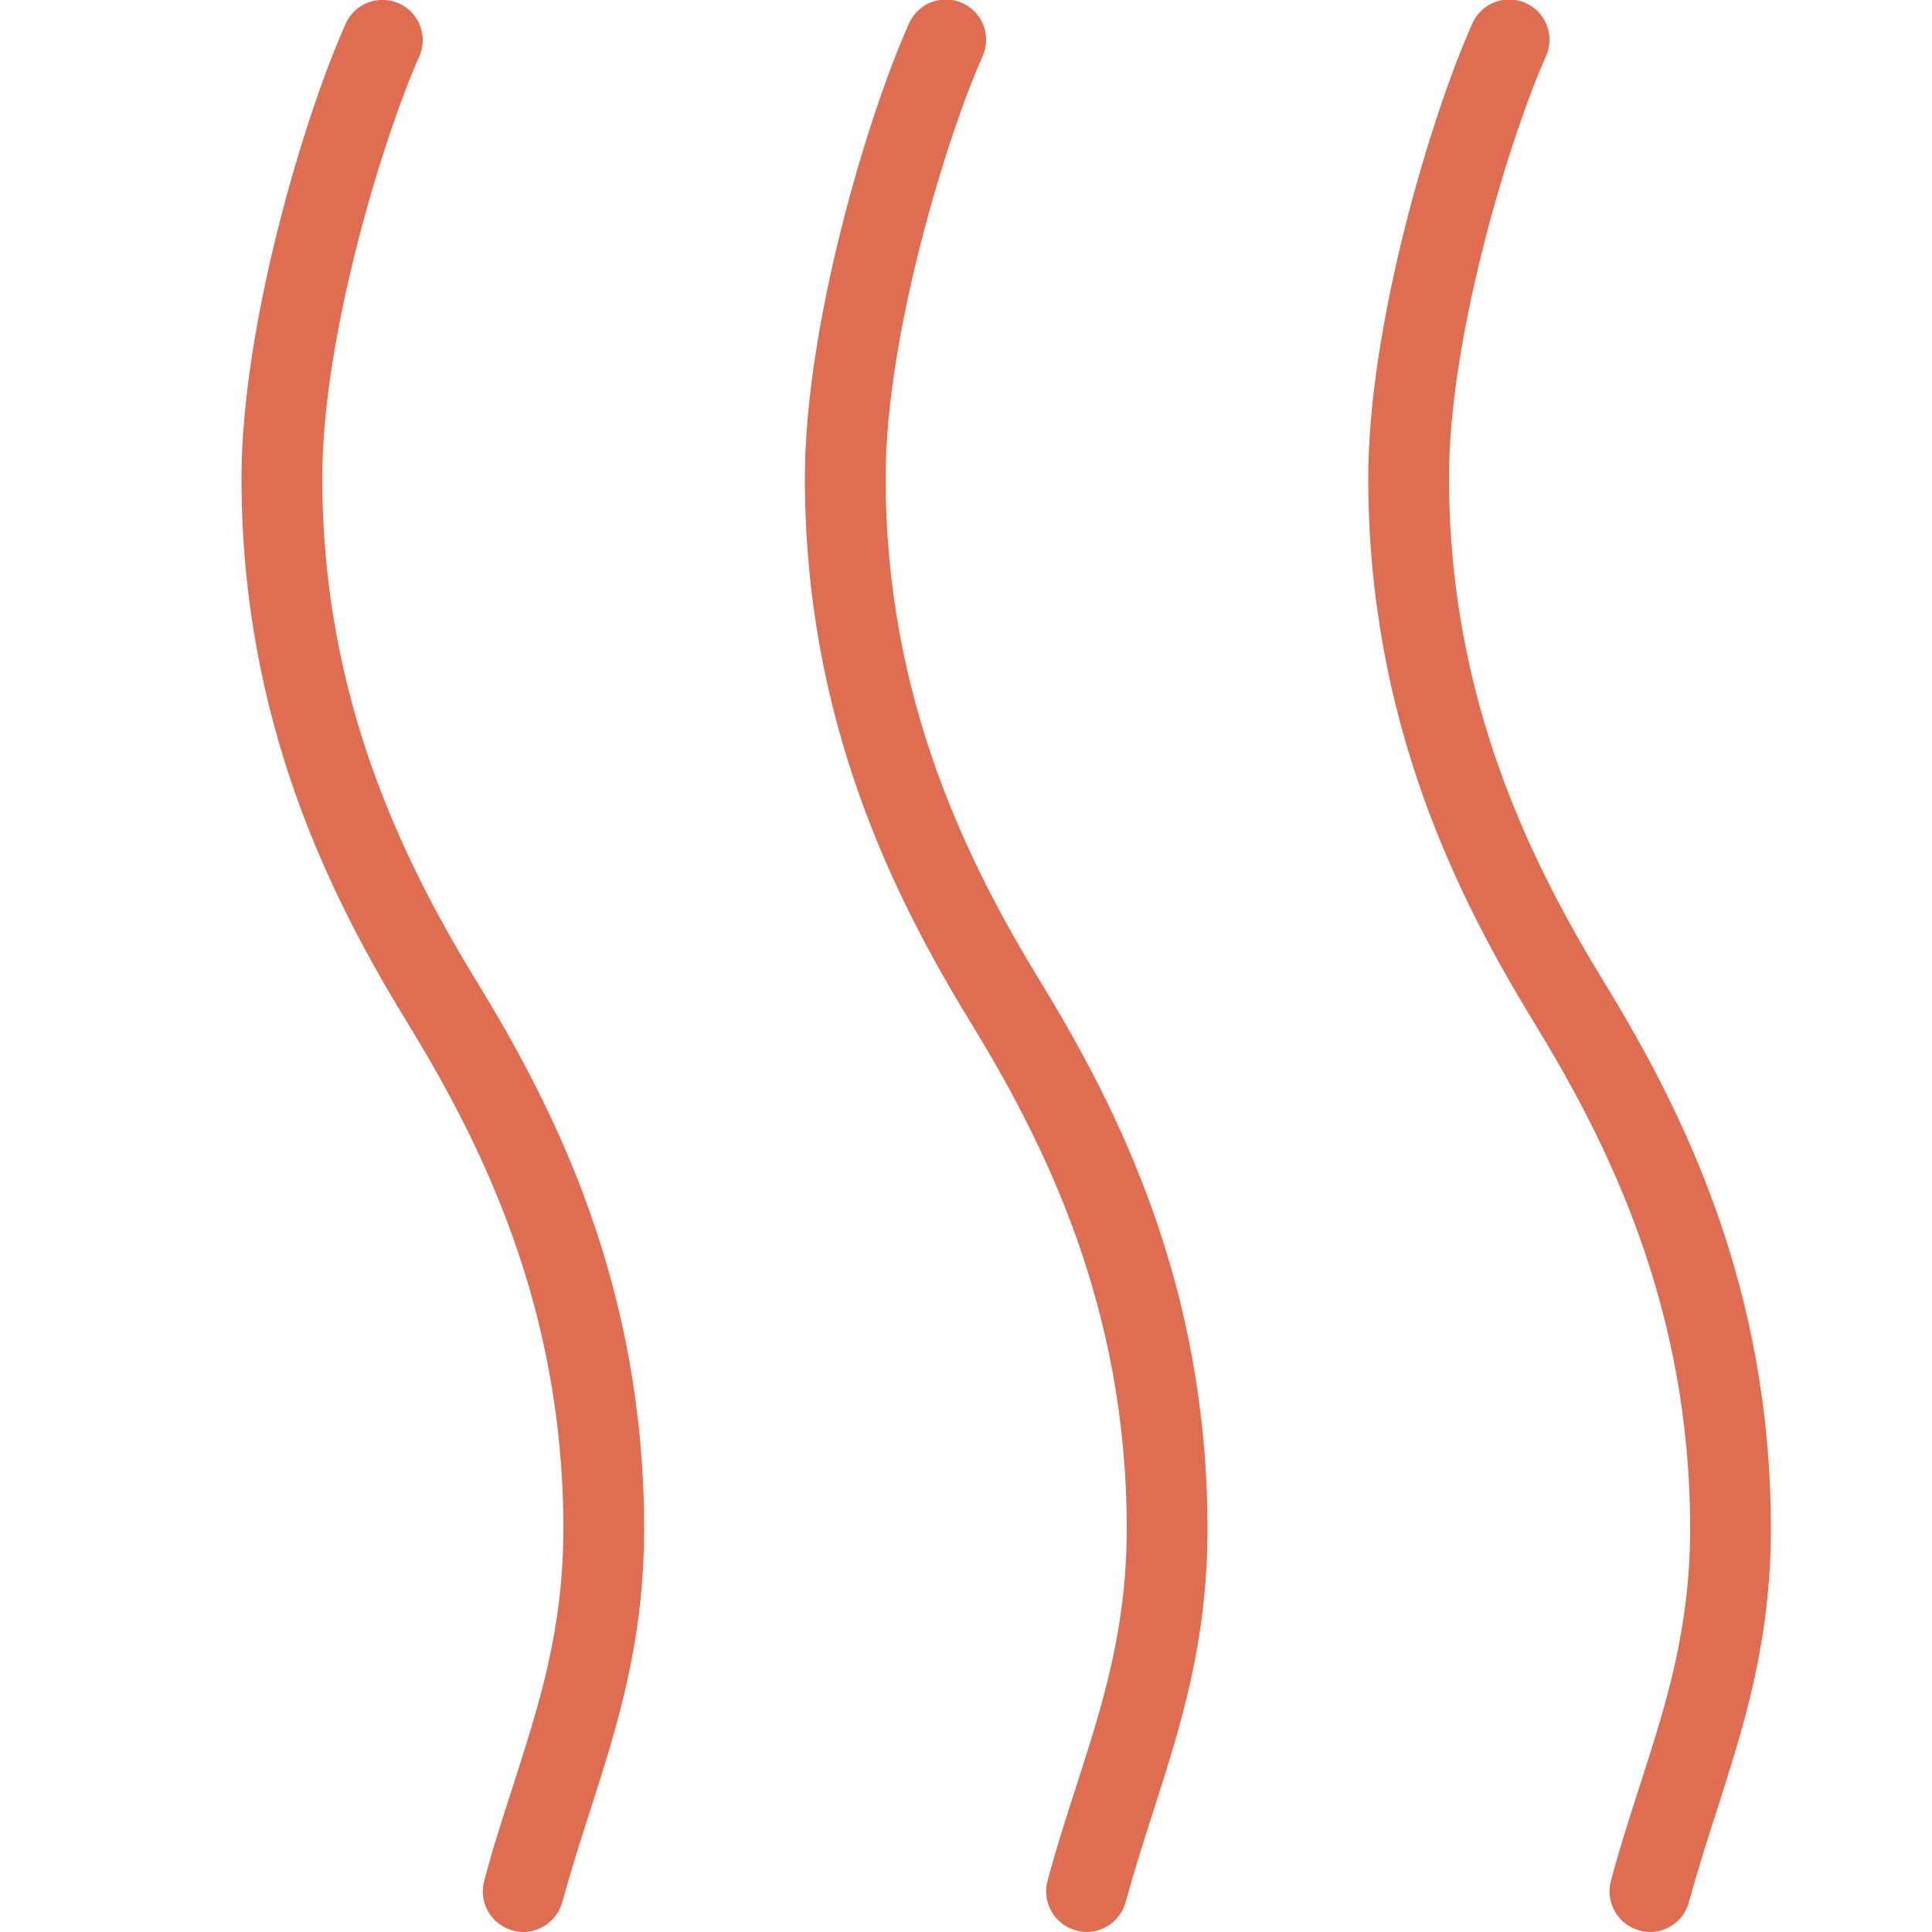 <?xml version="1.0" encoding="utf-8"?>
<!-- Generator: Adobe Illustrator 27.8.0, SVG Export Plug-In . SVG Version: 6.00 Build 0)  -->
<svg version="1.1" id="Layer_1" xmlns="http://www.w3.org/2000/svg" xmlns:xlink="http://www.w3.org/1999/xlink" x="0px" y="0px"
	 viewBox="0 0 512 512" style="enable-background:new 0 0 512 512;" xml:space="preserve">
<style type="text/css">
	.st0{fill:#DE6D51;}
</style>
<path class="st0" d="M437.3,512c-0.9,0-1.8-0.1-2.8-0.4c-5.7-1.5-9.1-7.4-7.6-13.1c2.4-9.1,5.2-17.6,7.9-26
	c6.7-20.9,13.1-40.7,13.1-67.4c0-59-22-102.4-41.1-133.7c-20.6-33.6-44.2-80.4-44.2-144.8c0-40.2,16.5-95.6,27.6-120.4
	c2.4-5.4,8.7-7.8,14.1-5.4c5.4,2.4,7.8,8.7,5.4,14.1c-9,20-25.7,73.3-25.7,111.7c0,59,22,102.4,41.1,133.7
	c20.6,33.6,44.2,80.4,44.2,144.8c0,30.1-7.2,52.4-14.1,74c-2.6,8-5.2,16.2-7.6,24.9C446.4,508.8,442,512,437.3,512L437.3,512z
	 M288,512c-0.9,0-1.8-0.1-2.8-0.4c-5.7-1.5-9.1-7.4-7.6-13.1c2.4-9.1,5.2-17.6,7.9-26c6.7-20.9,13.1-40.7,13.1-67.4
	c0-59-22-102.4-41.1-133.7c-20.6-33.6-44.2-80.4-44.2-144.8c0-40.2,16.5-95.6,27.6-120.4c2.4-5.4,8.7-7.8,14.1-5.4
	c5.4,2.4,7.8,8.7,5.4,14.1c-9,20-25.7,73.3-25.7,111.7c0,59,22,102.4,41.1,133.7C296.4,294,320,340.8,320,405.2
	c0,30.1-7.2,52.4-14.1,74c-2.6,8-5.2,16.2-7.6,24.9C297,508.8,292.7,512,288,512L288,512z M138.7,512c-0.9,0-1.8-0.1-2.8-0.4
	c-5.7-1.5-9.1-7.4-7.6-13.1c2.4-9.1,5.2-17.6,7.9-26c6.7-20.9,13.1-40.7,13.1-67.4c0-59-22-102.4-41.1-133.7
	C87.6,237.9,64,191.1,64,126.7C64,86.5,80.5,31.1,91.6,6.3c2.4-5.4,8.7-7.8,14.1-5.4c5.4,2.4,7.8,8.7,5.4,14.1
	c-9,20-25.7,73.3-25.7,111.7c0,59,22,102.4,41.1,133.7c20.6,33.6,44.2,80.4,44.2,144.8c0,30.1-7.2,52.4-14.1,74
	c-2.6,8-5.2,16.2-7.6,24.9C147.7,508.8,143.4,512,138.7,512L138.7,512z"/>
</svg>
